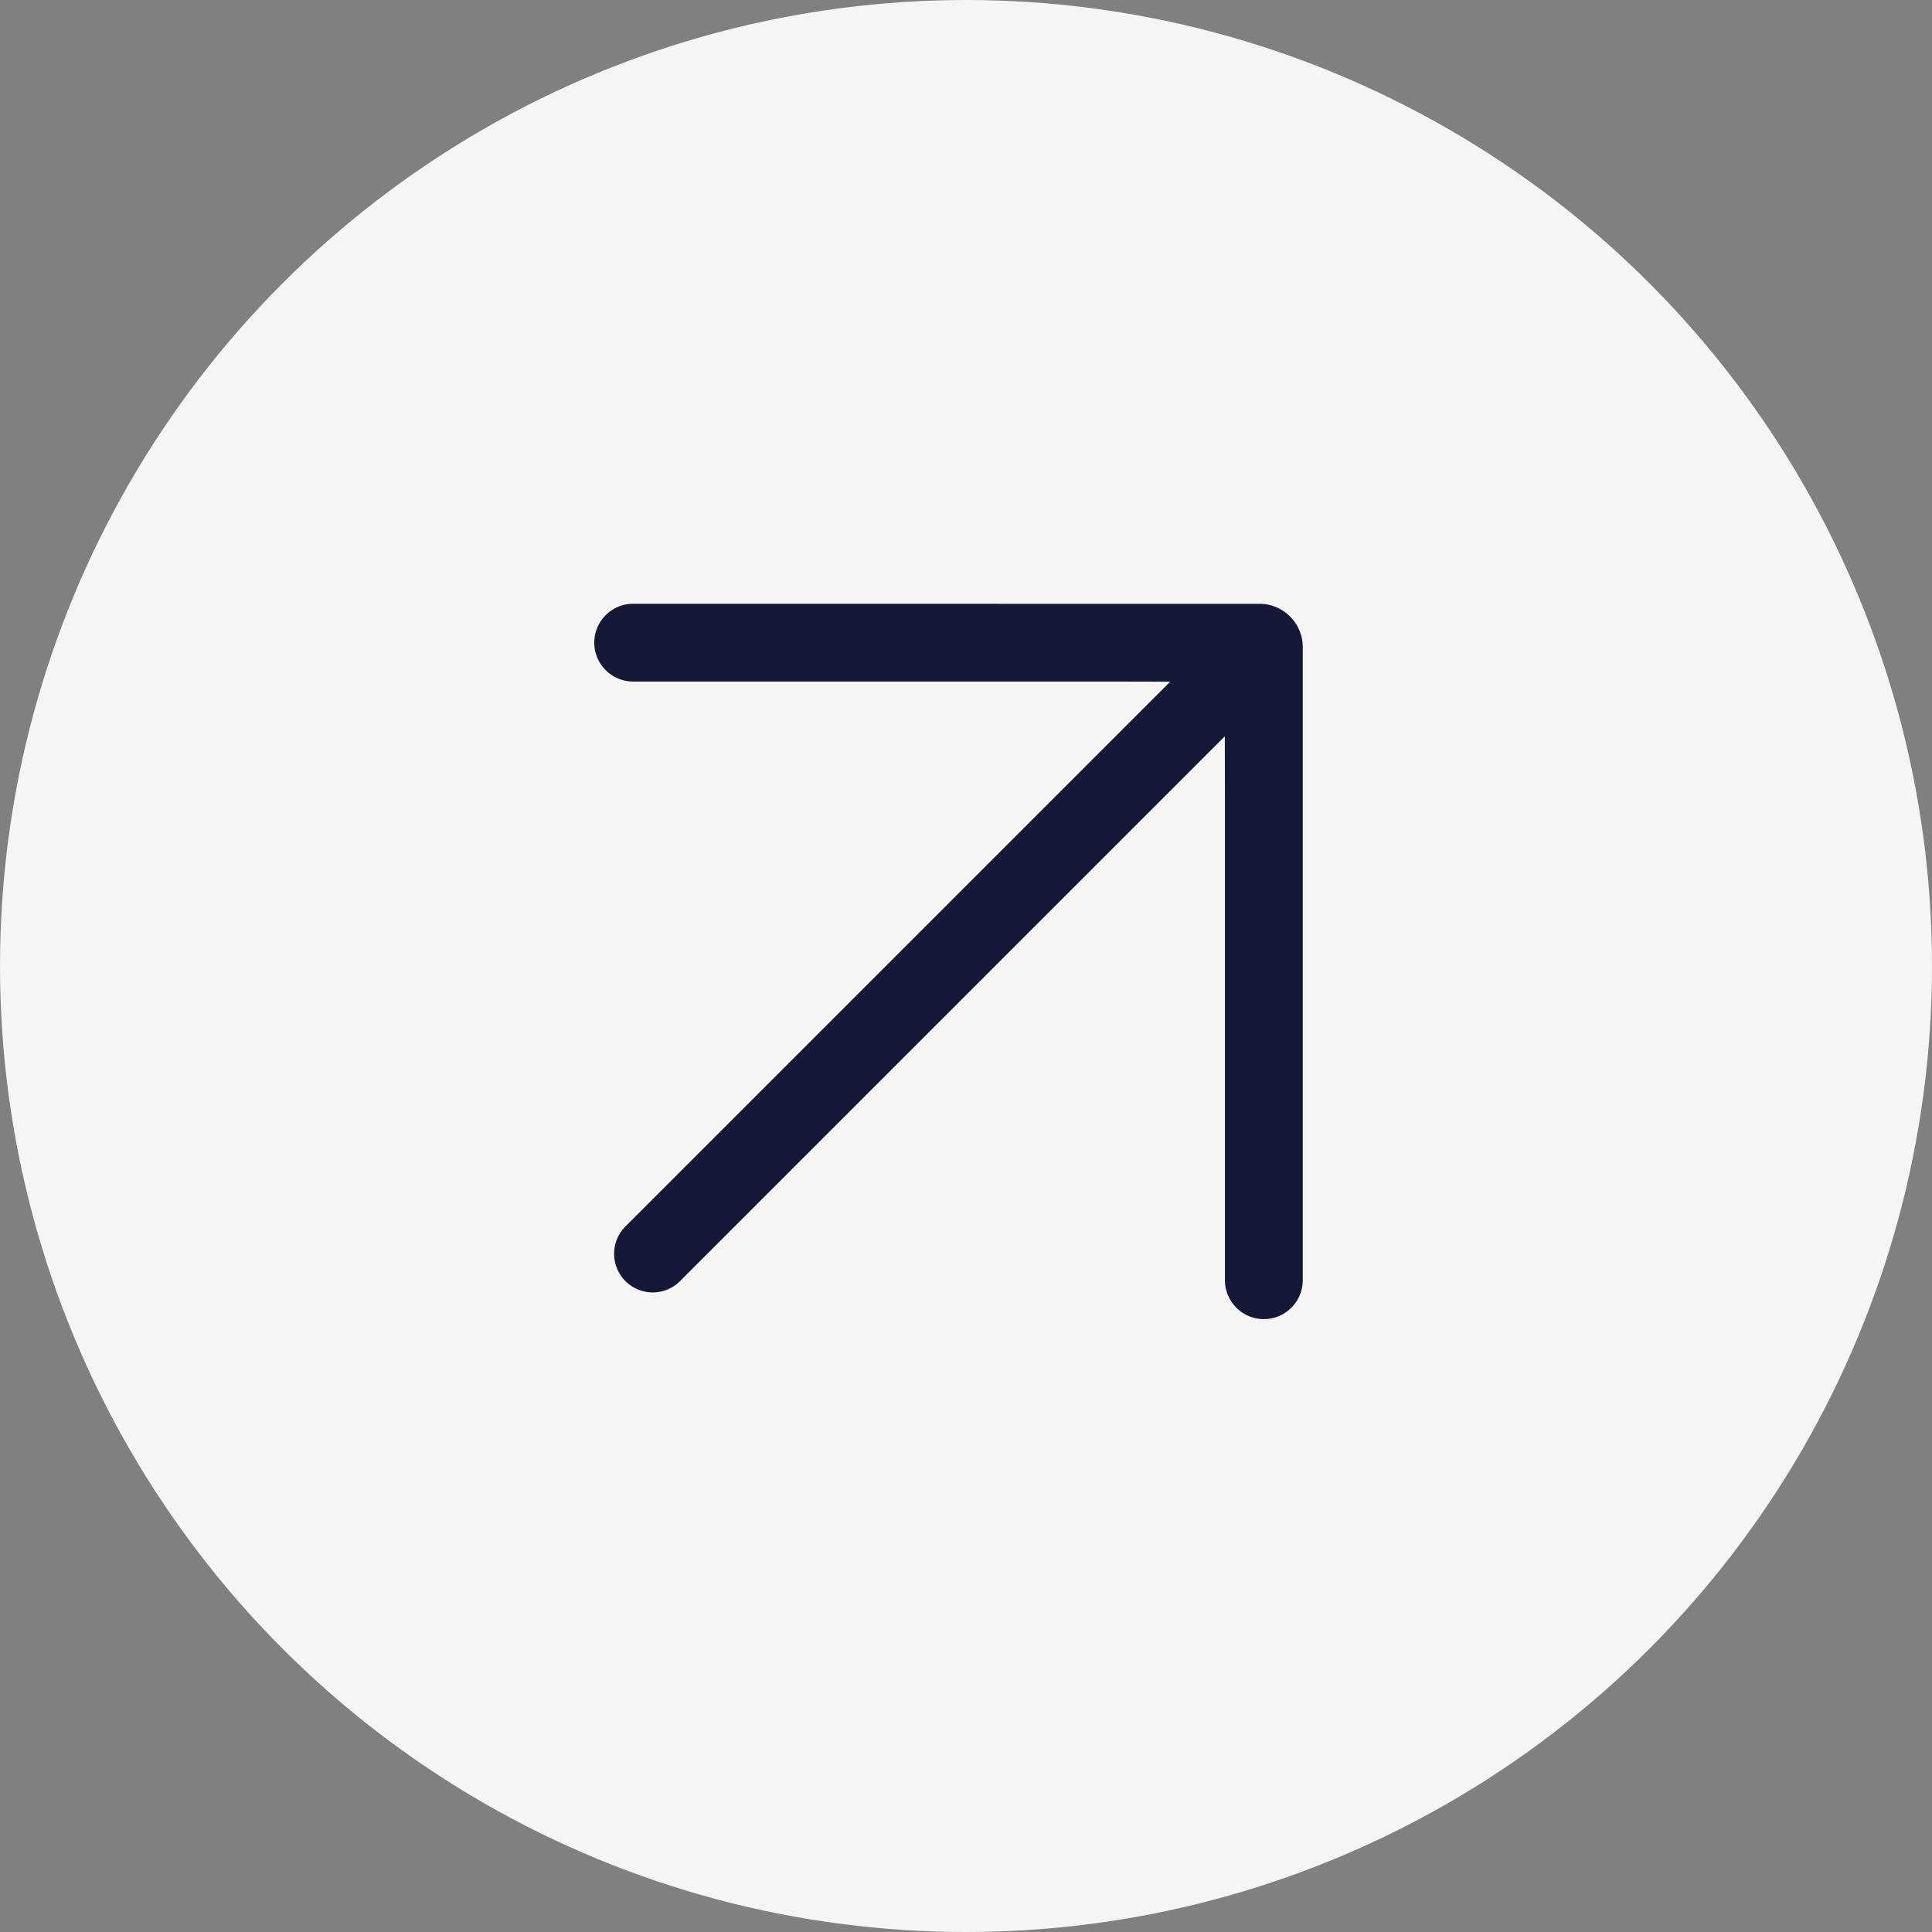 <?xml version="1.0" encoding="UTF-8"?> <svg xmlns="http://www.w3.org/2000/svg" width="30" height="30" viewBox="0 0 30 30" fill="none"><rect x="0" y="0" width="30" height="30" fill="#808080" stroke="none"/><circle cx="15" cy="15" r="15" fill="#F6F5F3"></circle><path d="M20.429 19.879C20.429 20.323 20.069 20.683 19.625 20.683C19.181 20.683 18.821 20.323 18.821 19.879V12.398L18.82 11.915L10.701 20.034C10.389 20.347 9.883 20.347 9.57 20.034C9.258 19.722 9.258 19.216 9.57 18.903L17.689 10.784L17.207 10.783H9.832C9.388 10.783 9.028 10.423 9.028 9.979C9.028 9.535 9.388 9.175 9.832 9.175L19.556 9.176C20.038 9.176 20.429 9.566 20.429 10.048V19.879Z" fill="#141937" stroke="#F6F5F3" stroke-width="0.4"></path></svg> 
